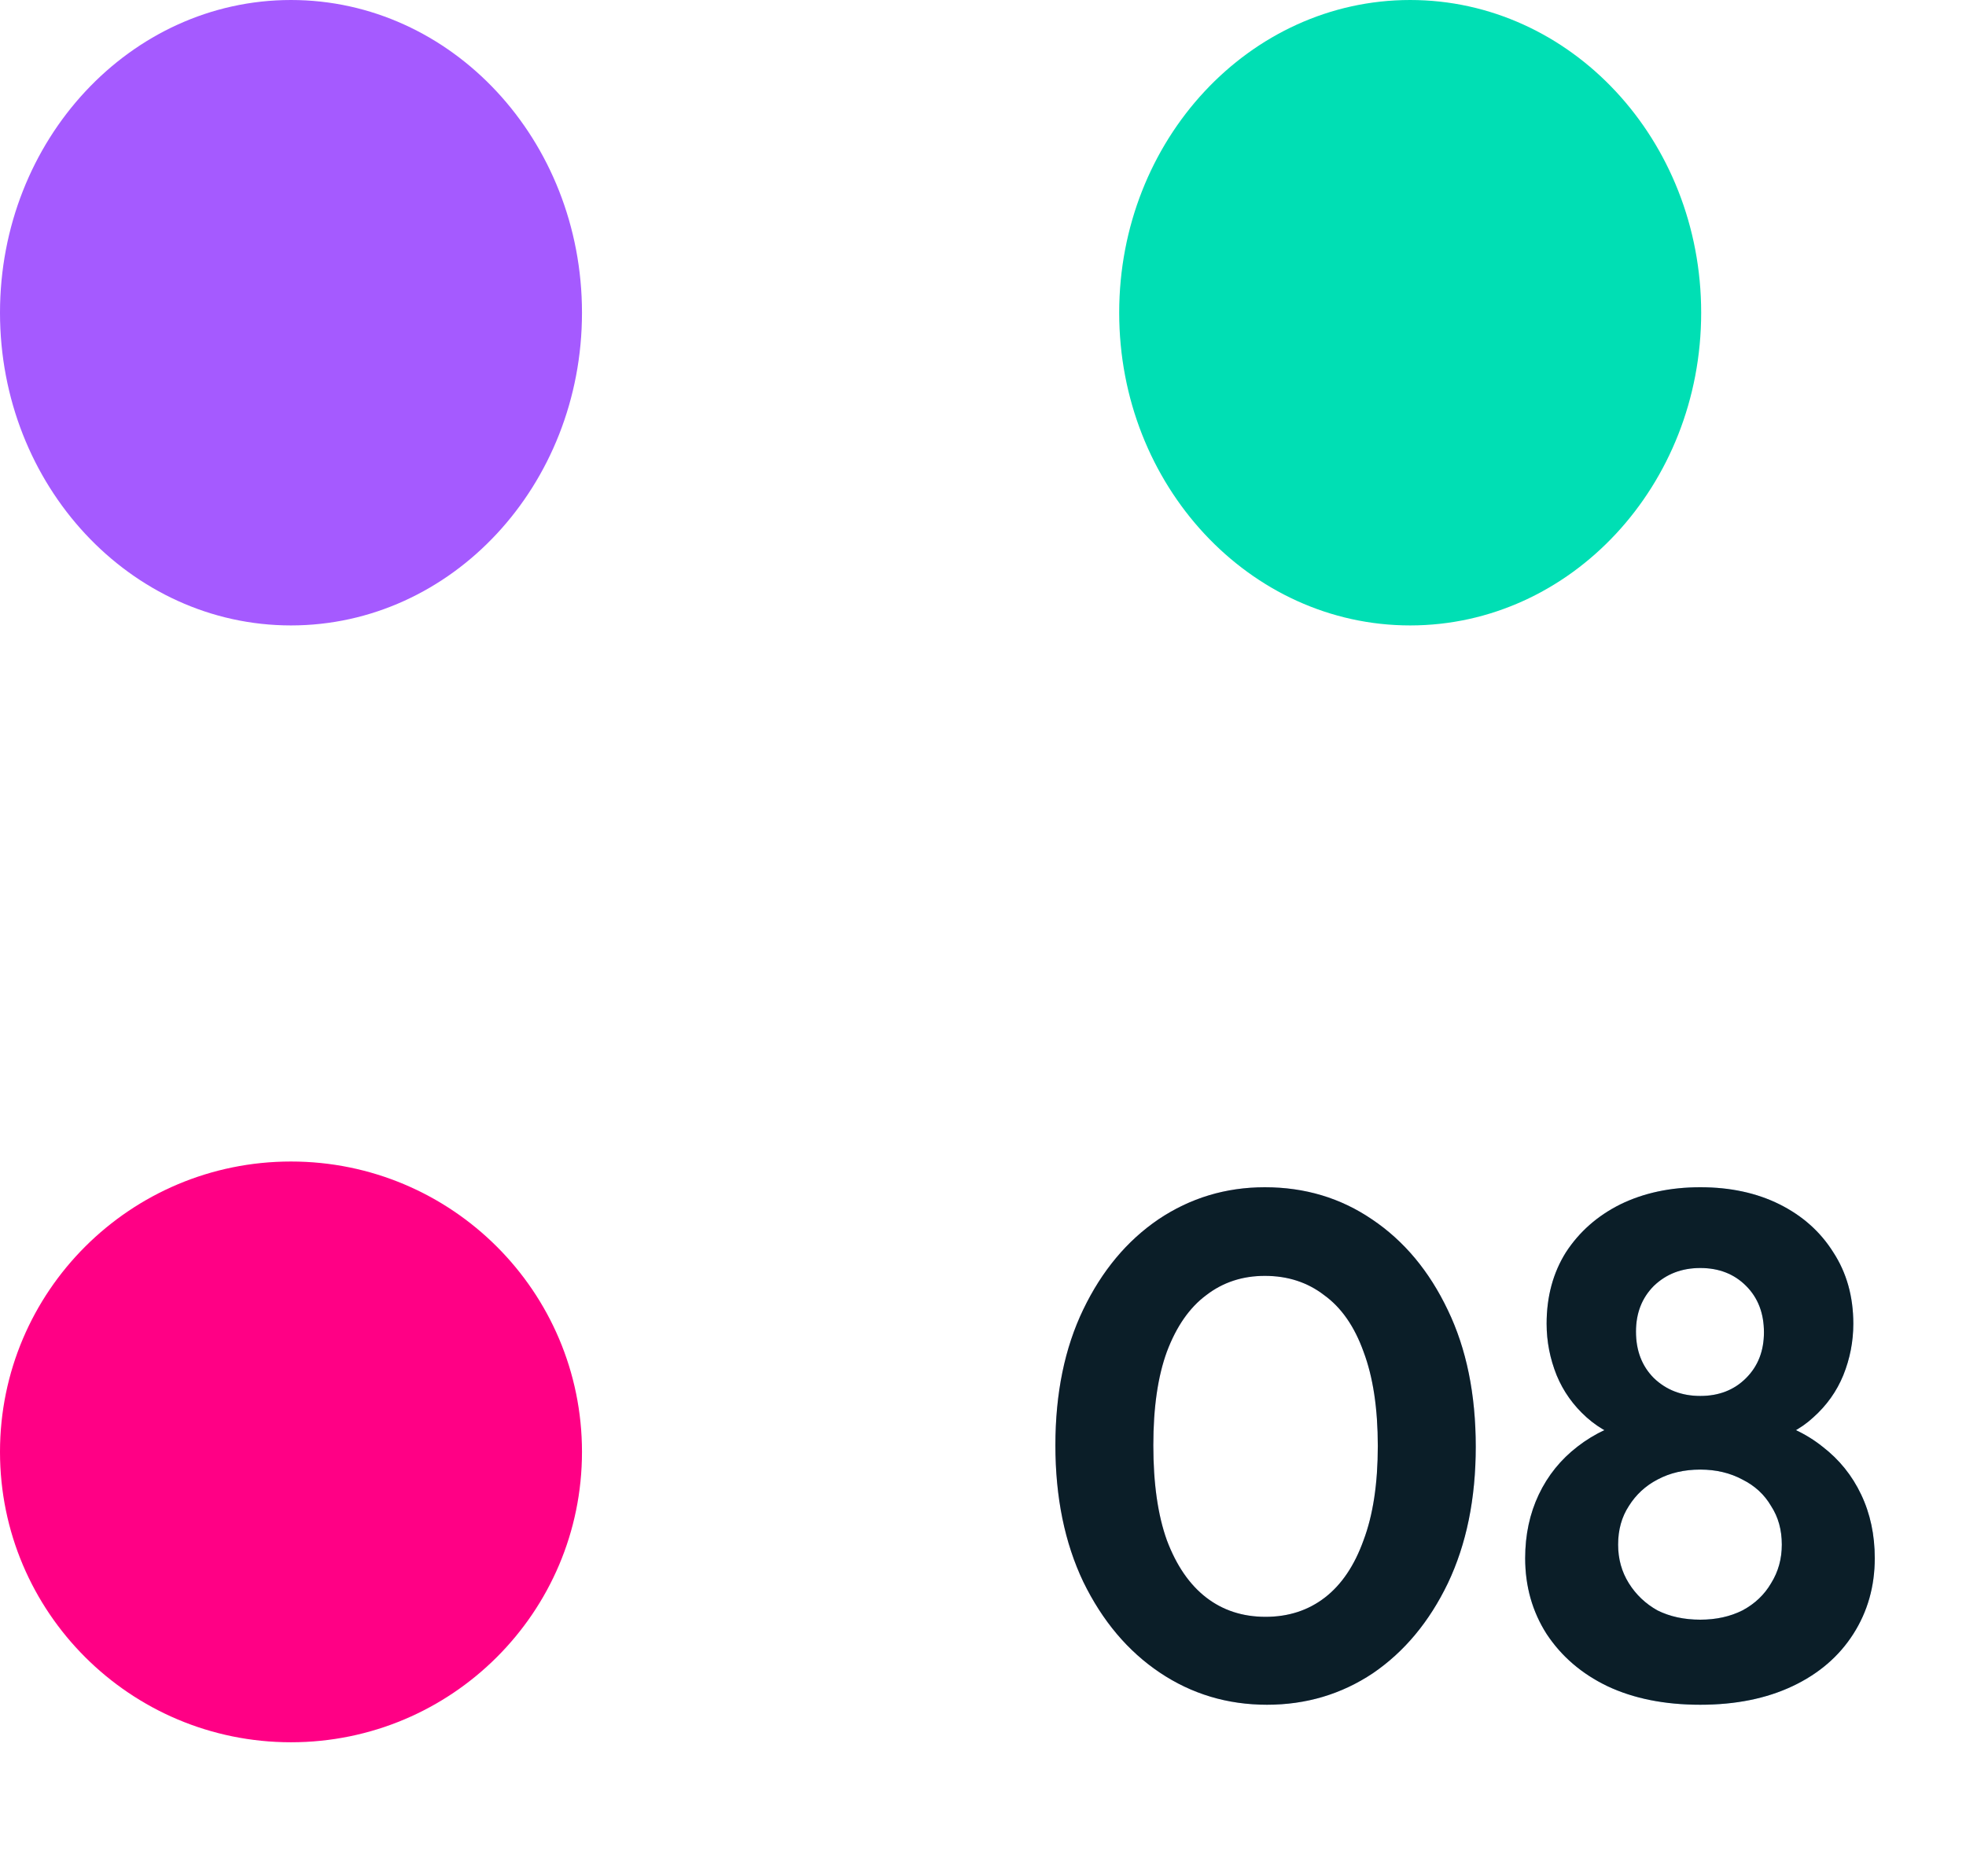 <svg width="44" height="42" viewBox="0 0 44 42" fill="none" xmlns="http://www.w3.org/2000/svg">
<path d="M31.56 14C35.157 14 38.073 10.866 38.073 7C38.073 3.134 35.157 0 31.56 0C27.964 0 25.048 3.134 25.048 7C25.048 10.866 27.964 14 31.56 14Z" fill="#00DFB4"/>
<path d="M6.512 14C10.109 14 13.025 10.866 13.025 7C13.025 3.134 10.109 0 6.512 0C2.916 0 0 3.134 0 7C0 10.866 2.916 14 6.512 14Z" fill="#A55AFF"/>
<path d="M6.512 39C10.109 39 13.025 36.09 13.025 32.5C13.025 28.91 10.109 26 6.512 26C2.916 26 0 28.91 0 32.5C0 36.09 2.916 39 6.512 39Z" fill="#FF0085"/>
<path d="M28.356 38.16C27.471 38.16 26.671 37.92 25.956 37.44C25.241 36.96 24.671 36.283 24.244 35.408C23.828 34.533 23.62 33.515 23.62 32.352C23.62 31.189 23.828 30.176 24.244 29.312C24.66 28.448 25.22 27.776 25.924 27.296C26.639 26.816 27.433 26.576 28.308 26.576C29.204 26.576 30.004 26.816 30.708 27.296C31.423 27.776 31.988 28.453 32.404 29.328C32.82 30.192 33.028 31.211 33.028 32.384C33.028 33.547 32.82 34.565 32.404 35.44C31.988 36.304 31.428 36.976 30.724 37.456C30.02 37.925 29.231 38.16 28.356 38.16ZM28.324 36.192C28.836 36.192 29.279 36.048 29.652 35.76C30.025 35.472 30.313 35.045 30.516 34.48C30.729 33.915 30.836 33.211 30.836 32.368C30.836 31.525 30.729 30.821 30.516 30.256C30.313 29.691 30.02 29.269 29.636 28.992C29.263 28.704 28.82 28.56 28.308 28.56C27.807 28.56 27.369 28.704 26.996 28.992C26.623 29.269 26.329 29.691 26.116 30.256C25.913 30.811 25.812 31.509 25.812 32.352C25.812 33.205 25.913 33.915 26.116 34.48C26.329 35.045 26.623 35.472 26.996 35.76C27.369 36.048 27.812 36.192 28.324 36.192ZM38.054 38.16C37.254 38.16 36.561 38.021 35.974 37.744C35.398 37.467 34.945 37.077 34.614 36.576C34.294 36.075 34.134 35.509 34.134 34.88C34.134 34.357 34.236 33.883 34.438 33.456C34.641 33.029 34.929 32.672 35.302 32.384C35.686 32.085 36.134 31.877 36.646 31.76L36.598 32.288C36.172 32.181 35.809 31.995 35.51 31.728C35.212 31.461 34.988 31.147 34.838 30.784C34.689 30.411 34.614 30.027 34.614 29.632C34.614 29.024 34.758 28.491 35.046 28.032C35.345 27.573 35.75 27.216 36.262 26.96C36.785 26.704 37.382 26.576 38.054 26.576C38.726 26.576 39.318 26.704 39.83 26.96C40.342 27.216 40.742 27.573 41.03 28.032C41.329 28.491 41.478 29.024 41.478 29.632C41.478 30.027 41.404 30.411 41.254 30.784C41.105 31.147 40.881 31.461 40.582 31.728C40.294 31.995 39.932 32.181 39.494 32.288L39.446 31.76C39.969 31.877 40.417 32.085 40.79 32.384C41.164 32.672 41.452 33.029 41.654 33.456C41.857 33.883 41.958 34.357 41.958 34.88C41.958 35.509 41.798 36.075 41.478 36.576C41.158 37.077 40.705 37.467 40.118 37.744C39.532 38.021 38.844 38.16 38.054 38.16ZM38.054 36.256C38.406 36.256 38.721 36.187 38.998 36.048C39.276 35.899 39.489 35.696 39.638 35.44C39.798 35.184 39.878 34.896 39.878 34.576C39.878 34.245 39.798 33.957 39.638 33.712C39.489 33.456 39.276 33.259 38.998 33.12C38.721 32.971 38.406 32.896 38.054 32.896C37.692 32.896 37.372 32.971 37.094 33.12C36.828 33.259 36.614 33.456 36.454 33.712C36.294 33.957 36.214 34.245 36.214 34.576C36.214 34.896 36.294 35.184 36.454 35.44C36.614 35.696 36.828 35.899 37.094 36.048C37.372 36.187 37.692 36.256 38.054 36.256ZM38.054 31.248C38.47 31.248 38.812 31.115 39.078 30.848C39.345 30.581 39.478 30.24 39.478 29.824C39.478 29.397 39.345 29.051 39.078 28.784C38.812 28.517 38.47 28.384 38.054 28.384C37.638 28.384 37.292 28.517 37.014 28.784C36.748 29.051 36.614 29.392 36.614 29.808C36.614 30.235 36.748 30.581 37.014 30.848C37.292 31.115 37.638 31.248 38.054 31.248Z" fill="url(#paint0_linear_2058_133)"/>
<path d="M28.356 38.16C27.471 38.16 26.671 37.92 25.956 37.44C25.241 36.96 24.671 36.283 24.244 35.408C23.828 34.533 23.62 33.515 23.62 32.352C23.62 31.189 23.828 30.176 24.244 29.312C24.66 28.448 25.22 27.776 25.924 27.296C26.639 26.816 27.433 26.576 28.308 26.576C29.204 26.576 30.004 26.816 30.708 27.296C31.423 27.776 31.988 28.453 32.404 29.328C32.82 30.192 33.028 31.211 33.028 32.384C33.028 33.547 32.82 34.565 32.404 35.44C31.988 36.304 31.428 36.976 30.724 37.456C30.02 37.925 29.231 38.16 28.356 38.16ZM28.324 36.192C28.836 36.192 29.279 36.048 29.652 35.76C30.025 35.472 30.313 35.045 30.516 34.48C30.729 33.915 30.836 33.211 30.836 32.368C30.836 31.525 30.729 30.821 30.516 30.256C30.313 29.691 30.02 29.269 29.636 28.992C29.263 28.704 28.82 28.56 28.308 28.56C27.807 28.56 27.369 28.704 26.996 28.992C26.623 29.269 26.329 29.691 26.116 30.256C25.913 30.811 25.812 31.509 25.812 32.352C25.812 33.205 25.913 33.915 26.116 34.48C26.329 35.045 26.623 35.472 26.996 35.76C27.369 36.048 27.812 36.192 28.324 36.192ZM38.054 38.16C37.254 38.16 36.561 38.021 35.974 37.744C35.398 37.467 34.945 37.077 34.614 36.576C34.294 36.075 34.134 35.509 34.134 34.88C34.134 34.357 34.236 33.883 34.438 33.456C34.641 33.029 34.929 32.672 35.302 32.384C35.686 32.085 36.134 31.877 36.646 31.76L36.598 32.288C36.172 32.181 35.809 31.995 35.51 31.728C35.212 31.461 34.988 31.147 34.838 30.784C34.689 30.411 34.614 30.027 34.614 29.632C34.614 29.024 34.758 28.491 35.046 28.032C35.345 27.573 35.75 27.216 36.262 26.96C36.785 26.704 37.382 26.576 38.054 26.576C38.726 26.576 39.318 26.704 39.83 26.96C40.342 27.216 40.742 27.573 41.03 28.032C41.329 28.491 41.478 29.024 41.478 29.632C41.478 30.027 41.404 30.411 41.254 30.784C41.105 31.147 40.881 31.461 40.582 31.728C40.294 31.995 39.932 32.181 39.494 32.288L39.446 31.76C39.969 31.877 40.417 32.085 40.79 32.384C41.164 32.672 41.452 33.029 41.654 33.456C41.857 33.883 41.958 34.357 41.958 34.88C41.958 35.509 41.798 36.075 41.478 36.576C41.158 37.077 40.705 37.467 40.118 37.744C39.532 38.021 38.844 38.16 38.054 38.16ZM38.054 36.256C38.406 36.256 38.721 36.187 38.998 36.048C39.276 35.899 39.489 35.696 39.638 35.44C39.798 35.184 39.878 34.896 39.878 34.576C39.878 34.245 39.798 33.957 39.638 33.712C39.489 33.456 39.276 33.259 38.998 33.12C38.721 32.971 38.406 32.896 38.054 32.896C37.692 32.896 37.372 32.971 37.094 33.12C36.828 33.259 36.614 33.456 36.454 33.712C36.294 33.957 36.214 34.245 36.214 34.576C36.214 34.896 36.294 35.184 36.454 35.44C36.614 35.696 36.828 35.899 37.094 36.048C37.372 36.187 37.692 36.256 38.054 36.256ZM38.054 31.248C38.47 31.248 38.812 31.115 39.078 30.848C39.345 30.581 39.478 30.24 39.478 29.824C39.478 29.397 39.345 29.051 39.078 28.784C38.812 28.517 38.47 28.384 38.054 28.384C37.638 28.384 37.292 28.517 37.014 28.784C36.748 29.051 36.614 29.392 36.614 29.808C36.614 30.235 36.748 30.581 37.014 30.848C37.292 31.115 37.638 31.248 38.054 31.248Z" fill="#0B1E28"/>
<defs>
<linearGradient id="paint0_linear_2058_133" x1="21.401" y1="41.224" x2="33.563" y2="46.194" gradientUnits="userSpaceOnUse">
<stop stop-color="#E0C3FC"/>
<stop offset="1" stop-color="#8EC5FC"/>
</linearGradient>
</defs>
</svg>
